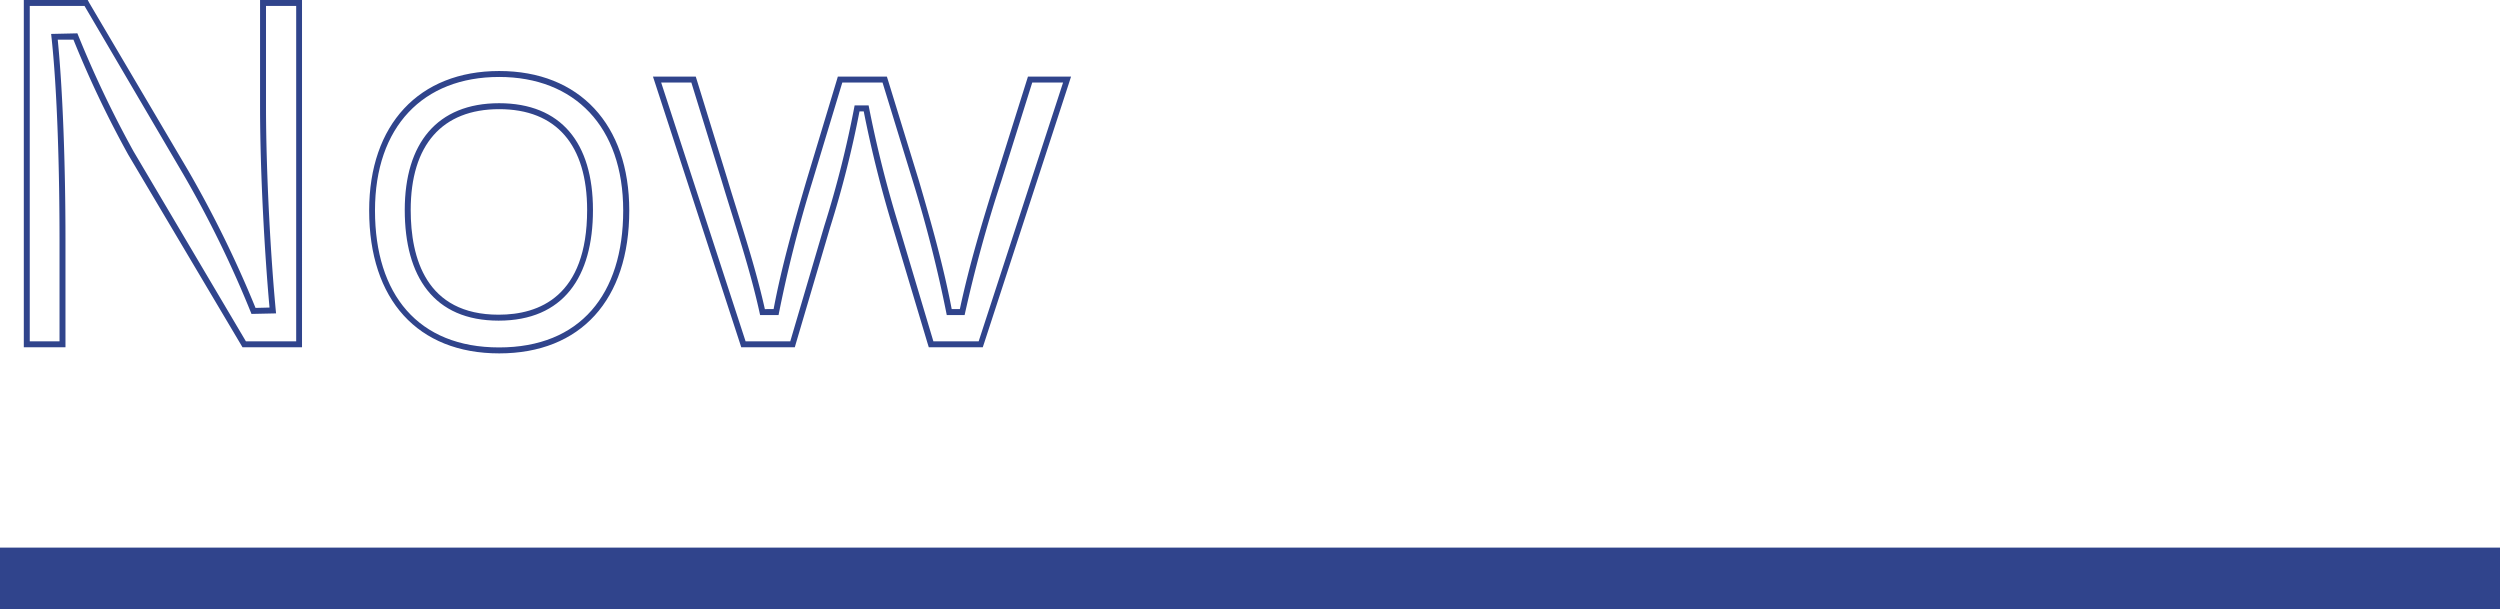 <svg xmlns="http://www.w3.org/2000/svg" viewBox="0 0 420.01 102.33"><defs><style>.cls-1{fill:#30448c;}</style></defs><g id="Layer_2" data-name="Layer 2"><g id="Outlined_Text" data-name="Outlined Text"><rect class="cls-1" y="92" width="420.01" height="10.32"/><path class="cls-1" d="M49.76,1V57.34H41.31L22.43,25.42A179.68,179.68,0,0,1,13,5.6l-4.41.1C9.66,15.18,10,29.27,10,40.44v16.9H5V1h9.2L30.79,29.27A181.54,181.54,0,0,1,42.25,52.74l4.13-.09c-.85-8.74-1.69-23.2-1.69-34.84V1h5.07m1-1H43.69V17.81c0,11.48.81,25.31,1.59,33.86l-2.35.06a187.43,187.43,0,0,0-11.27-23L15,.49,14.74,0H4V58.34H11V40.44c0-13.1-.48-25.59-1.3-33.77l2.64,0a175.9,175.9,0,0,0,9.19,19.29L40.45,57.85l.29.49h10V0Z"/><path class="cls-1" d="M83.85,12.93c12.68,0,20.85,8.35,20.85,22.44s-7.24,23-20.85,23S63,49.45,63,35.37s8.08-22.44,20.85-22.44m-.09,40.94c10.89,0,15.86-7.33,15.86-18.59S94.27,17.34,83.85,17.34,68,24.1,68,35.28s4.88,18.59,15.78,18.59m.09-41.94c-13.48,0-21.85,9-21.85,23.44,0,15,8.17,24,21.85,24s21.85-9,21.85-24c0-14.46-8.38-23.44-21.85-23.44Zm-.09,40.94C71.54,52.87,69,43.3,69,35.28c0-10.93,5.28-16.94,14.87-16.94s14.77,6,14.77,16.94c0,14.54-8.08,17.59-14.86,17.59Z"/><path class="cls-1" d="M178.6,13.87,164.42,57.34h-7.61L151,37.9a195.45,195.45,0,0,1-5.07-20.19h-2.35A174.84,174.84,0,0,1,138.5,37.9l-5.73,19.44h-7.51L111.08,13.87h5.07l5.07,16.43c2.35,7.79,4.79,14.83,6.48,22.63h3.1a221,221,0,0,1,5.63-22.26l5.08-16.8h6.76l5.16,16.8a223.45,223.45,0,0,1,5.63,22.26h3a233.5,233.5,0,0,1,6.2-22.63l5.16-16.43h5.17m1.37-1H172.7l-.22.7L167.31,30c-2.27,7.26-4.44,14.4-6.05,21.93h-1.37c-1.41-7.39-3.49-14.68-5.5-21.54l-5.17-16.82-.22-.7h-8.24l-.21.71-5.07,16.8c-2.07,7.05-4.19,14.5-5.51,21.55H128.5c-1.25-5.59-2.86-10.75-4.56-16.21-.58-1.87-1.18-3.77-1.76-5.71l-5.07-16.44-.22-.7H109.7l.43,1.31,14.18,43.47.22.69h9l.21-.72,5.73-19.43a176.5,176.5,0,0,0,4.93-19.48h.71A198.11,198.11,0,0,0,150,38.2l5.82,19.43.22.71h9.07l.23-.69,14.18-43.47.42-1.31Z"/></g></g></svg>